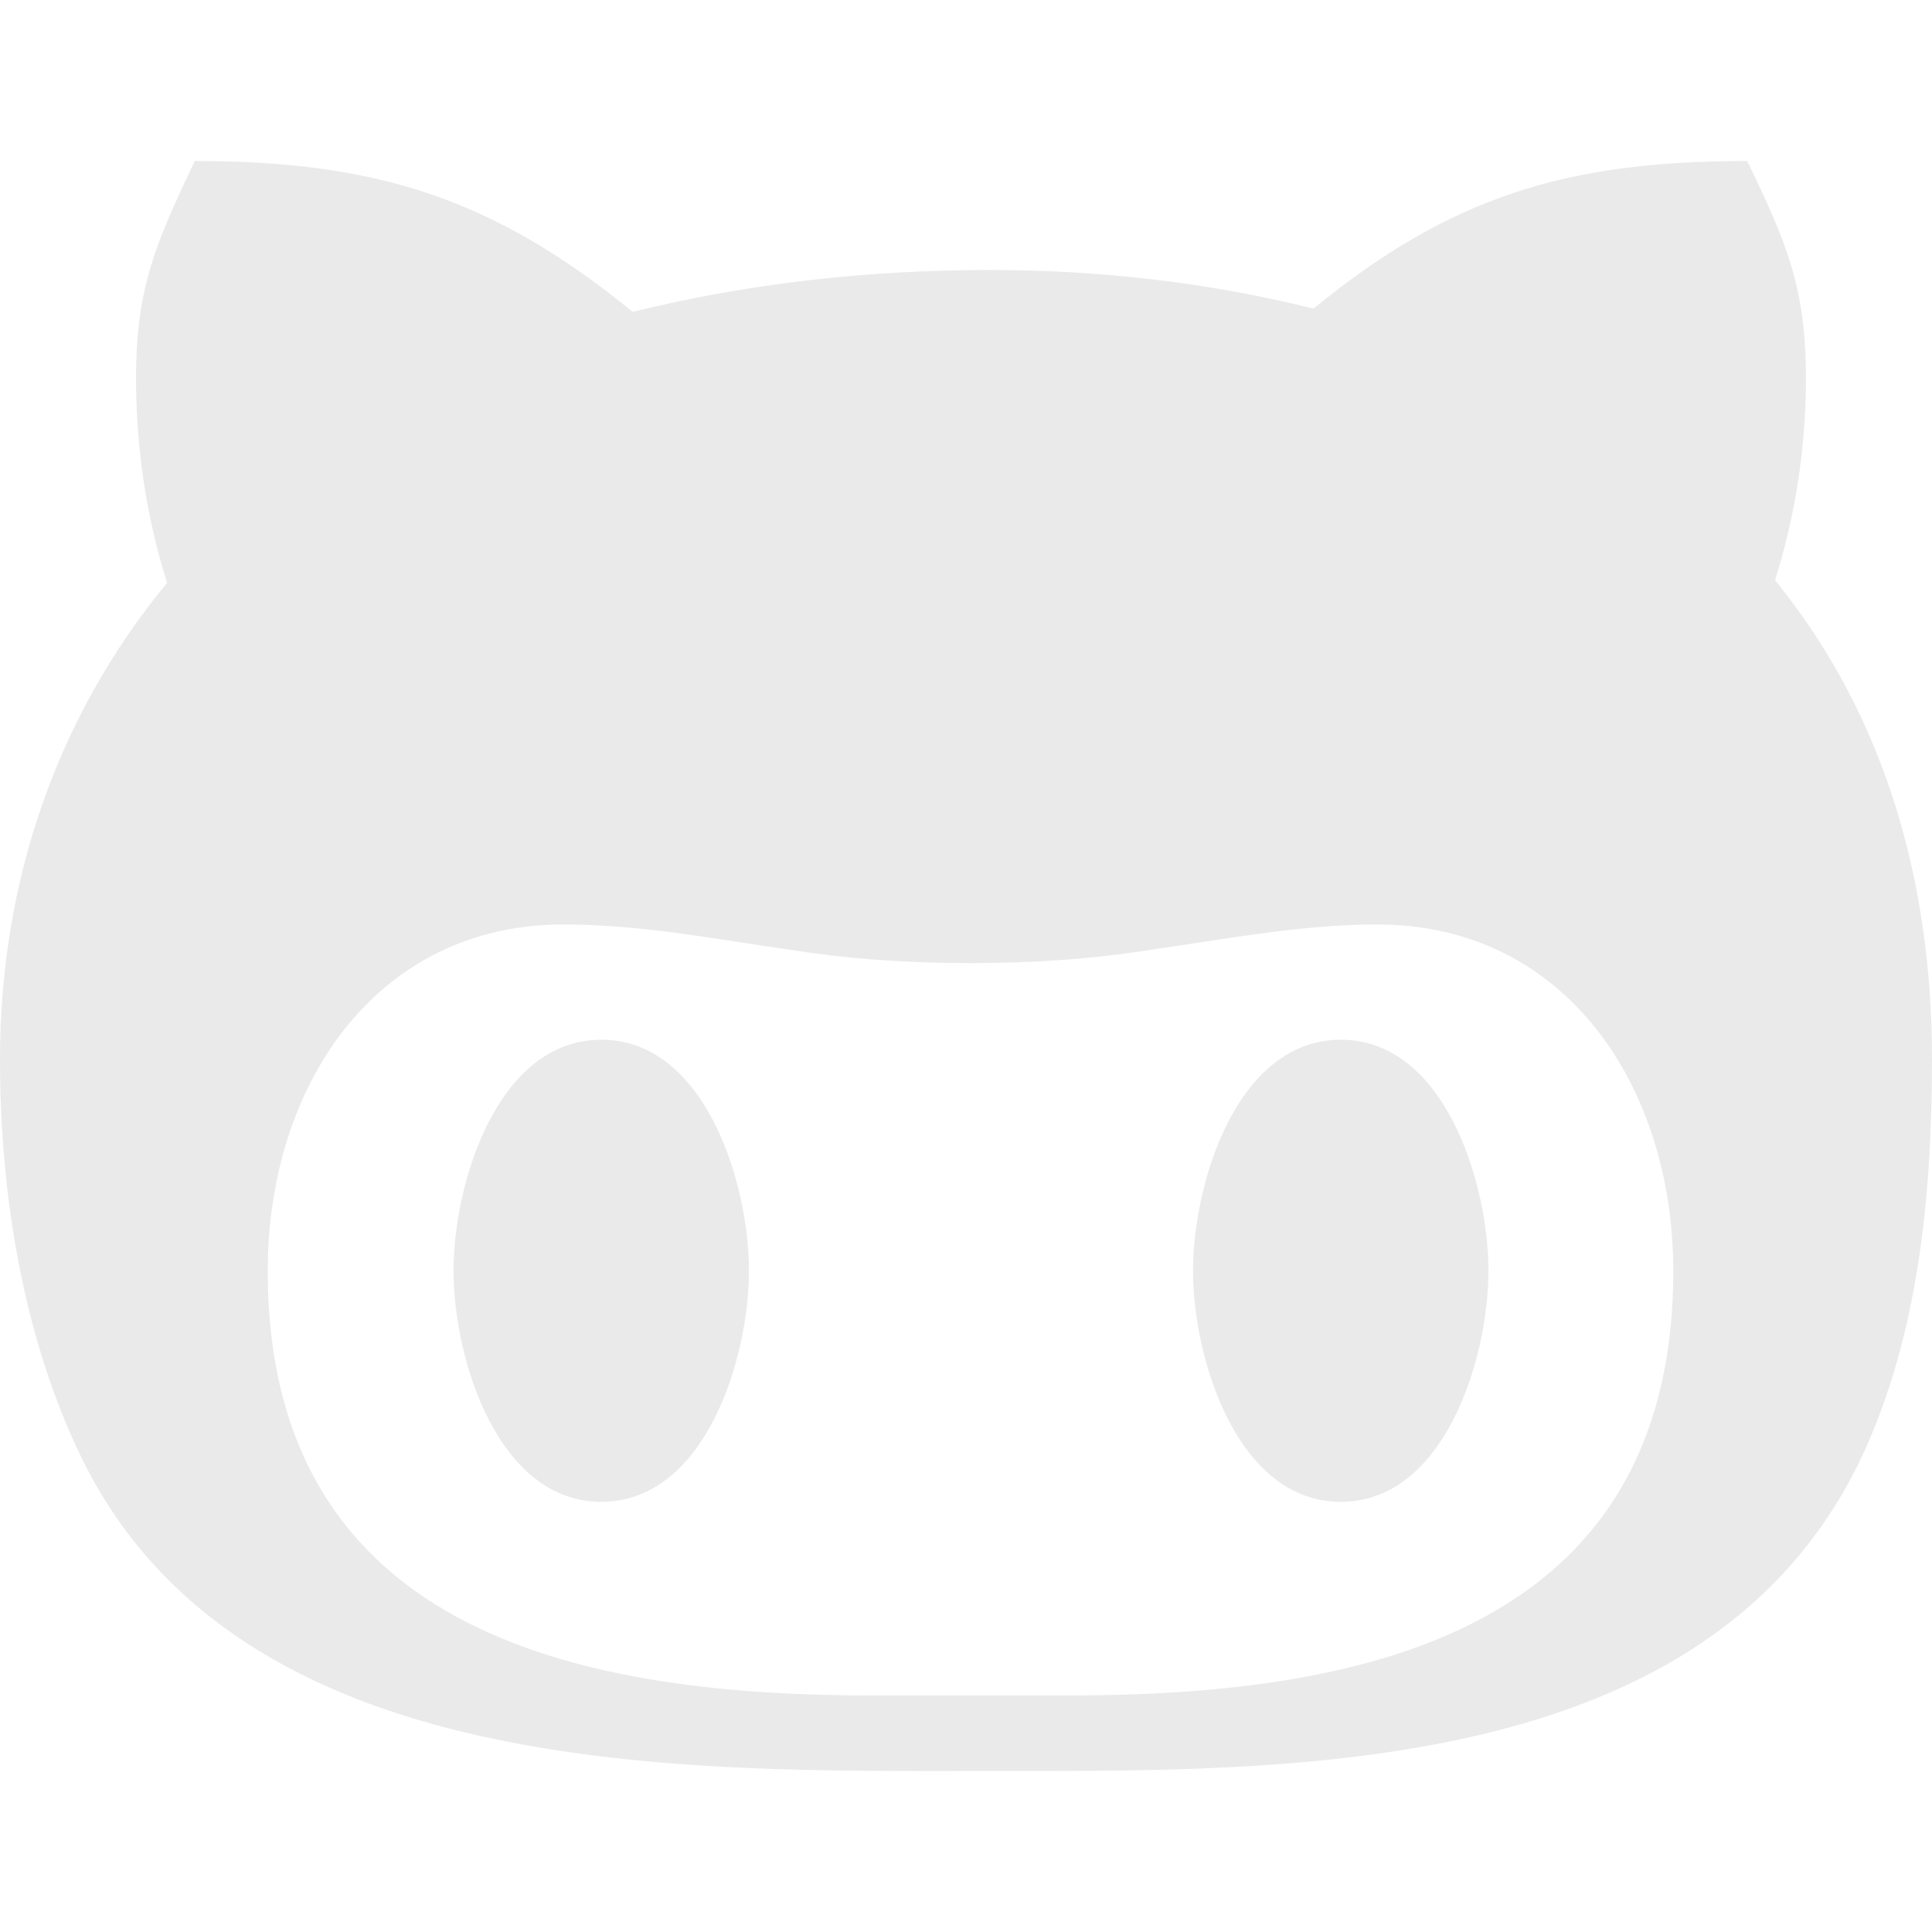 <svg width="12" height="12" viewBox="0 0 12 12" fill="none" xmlns="http://www.w3.org/2000/svg">
<path d="M4.652 7.893C4.652 8.437 4.38 9.328 3.735 9.328C3.09 9.328 2.817 8.437 2.817 7.893C2.817 7.349 3.09 6.458 3.735 6.458C4.38 6.458 4.652 7.349 4.652 7.893V7.893ZM12 6.578C12 7.409 11.92 8.289 11.562 9.052C10.615 11.047 8.01 11 6.145 11C4.25 11 1.49 11.07 0.505 9.052C0.14 8.297 0 7.409 0 6.578C0 5.487 0.347 4.456 1.038 3.62C0.907 3.208 0.845 2.776 0.845 2.349C0.845 1.789 0.968 1.508 1.21 1C2.342 1 3.067 1.234 3.93 1.937C4.655 1.758 5.4 1.677 6.147 1.677C6.822 1.677 7.503 1.753 8.158 1.917C9.008 1.221 9.732 1 10.852 1C11.098 1.508 11.217 1.789 11.217 2.349C11.217 2.776 11.152 3.2 11.025 3.604C11.713 4.448 12 5.487 12 6.578V6.578ZM10.393 7.893C10.393 6.75 9.725 5.742 8.555 5.742C8.082 5.742 7.63 5.831 7.155 5.898C6.782 5.958 6.41 5.982 6.027 5.982C5.647 5.982 5.275 5.958 4.9 5.898C4.433 5.831 3.975 5.742 3.5 5.742C2.33 5.742 1.663 6.75 1.663 7.893C1.663 10.179 3.672 10.531 5.423 10.531H6.628C8.385 10.531 10.393 10.182 10.393 7.893V7.893ZM8.328 6.458C7.683 6.458 7.41 7.349 7.41 7.893C7.41 8.437 7.683 9.328 8.328 9.328C8.973 9.328 9.245 8.437 9.245 7.893C9.245 7.349 8.973 6.458 8.328 6.458Z" fill="#EAEAEA"/>
</svg>
